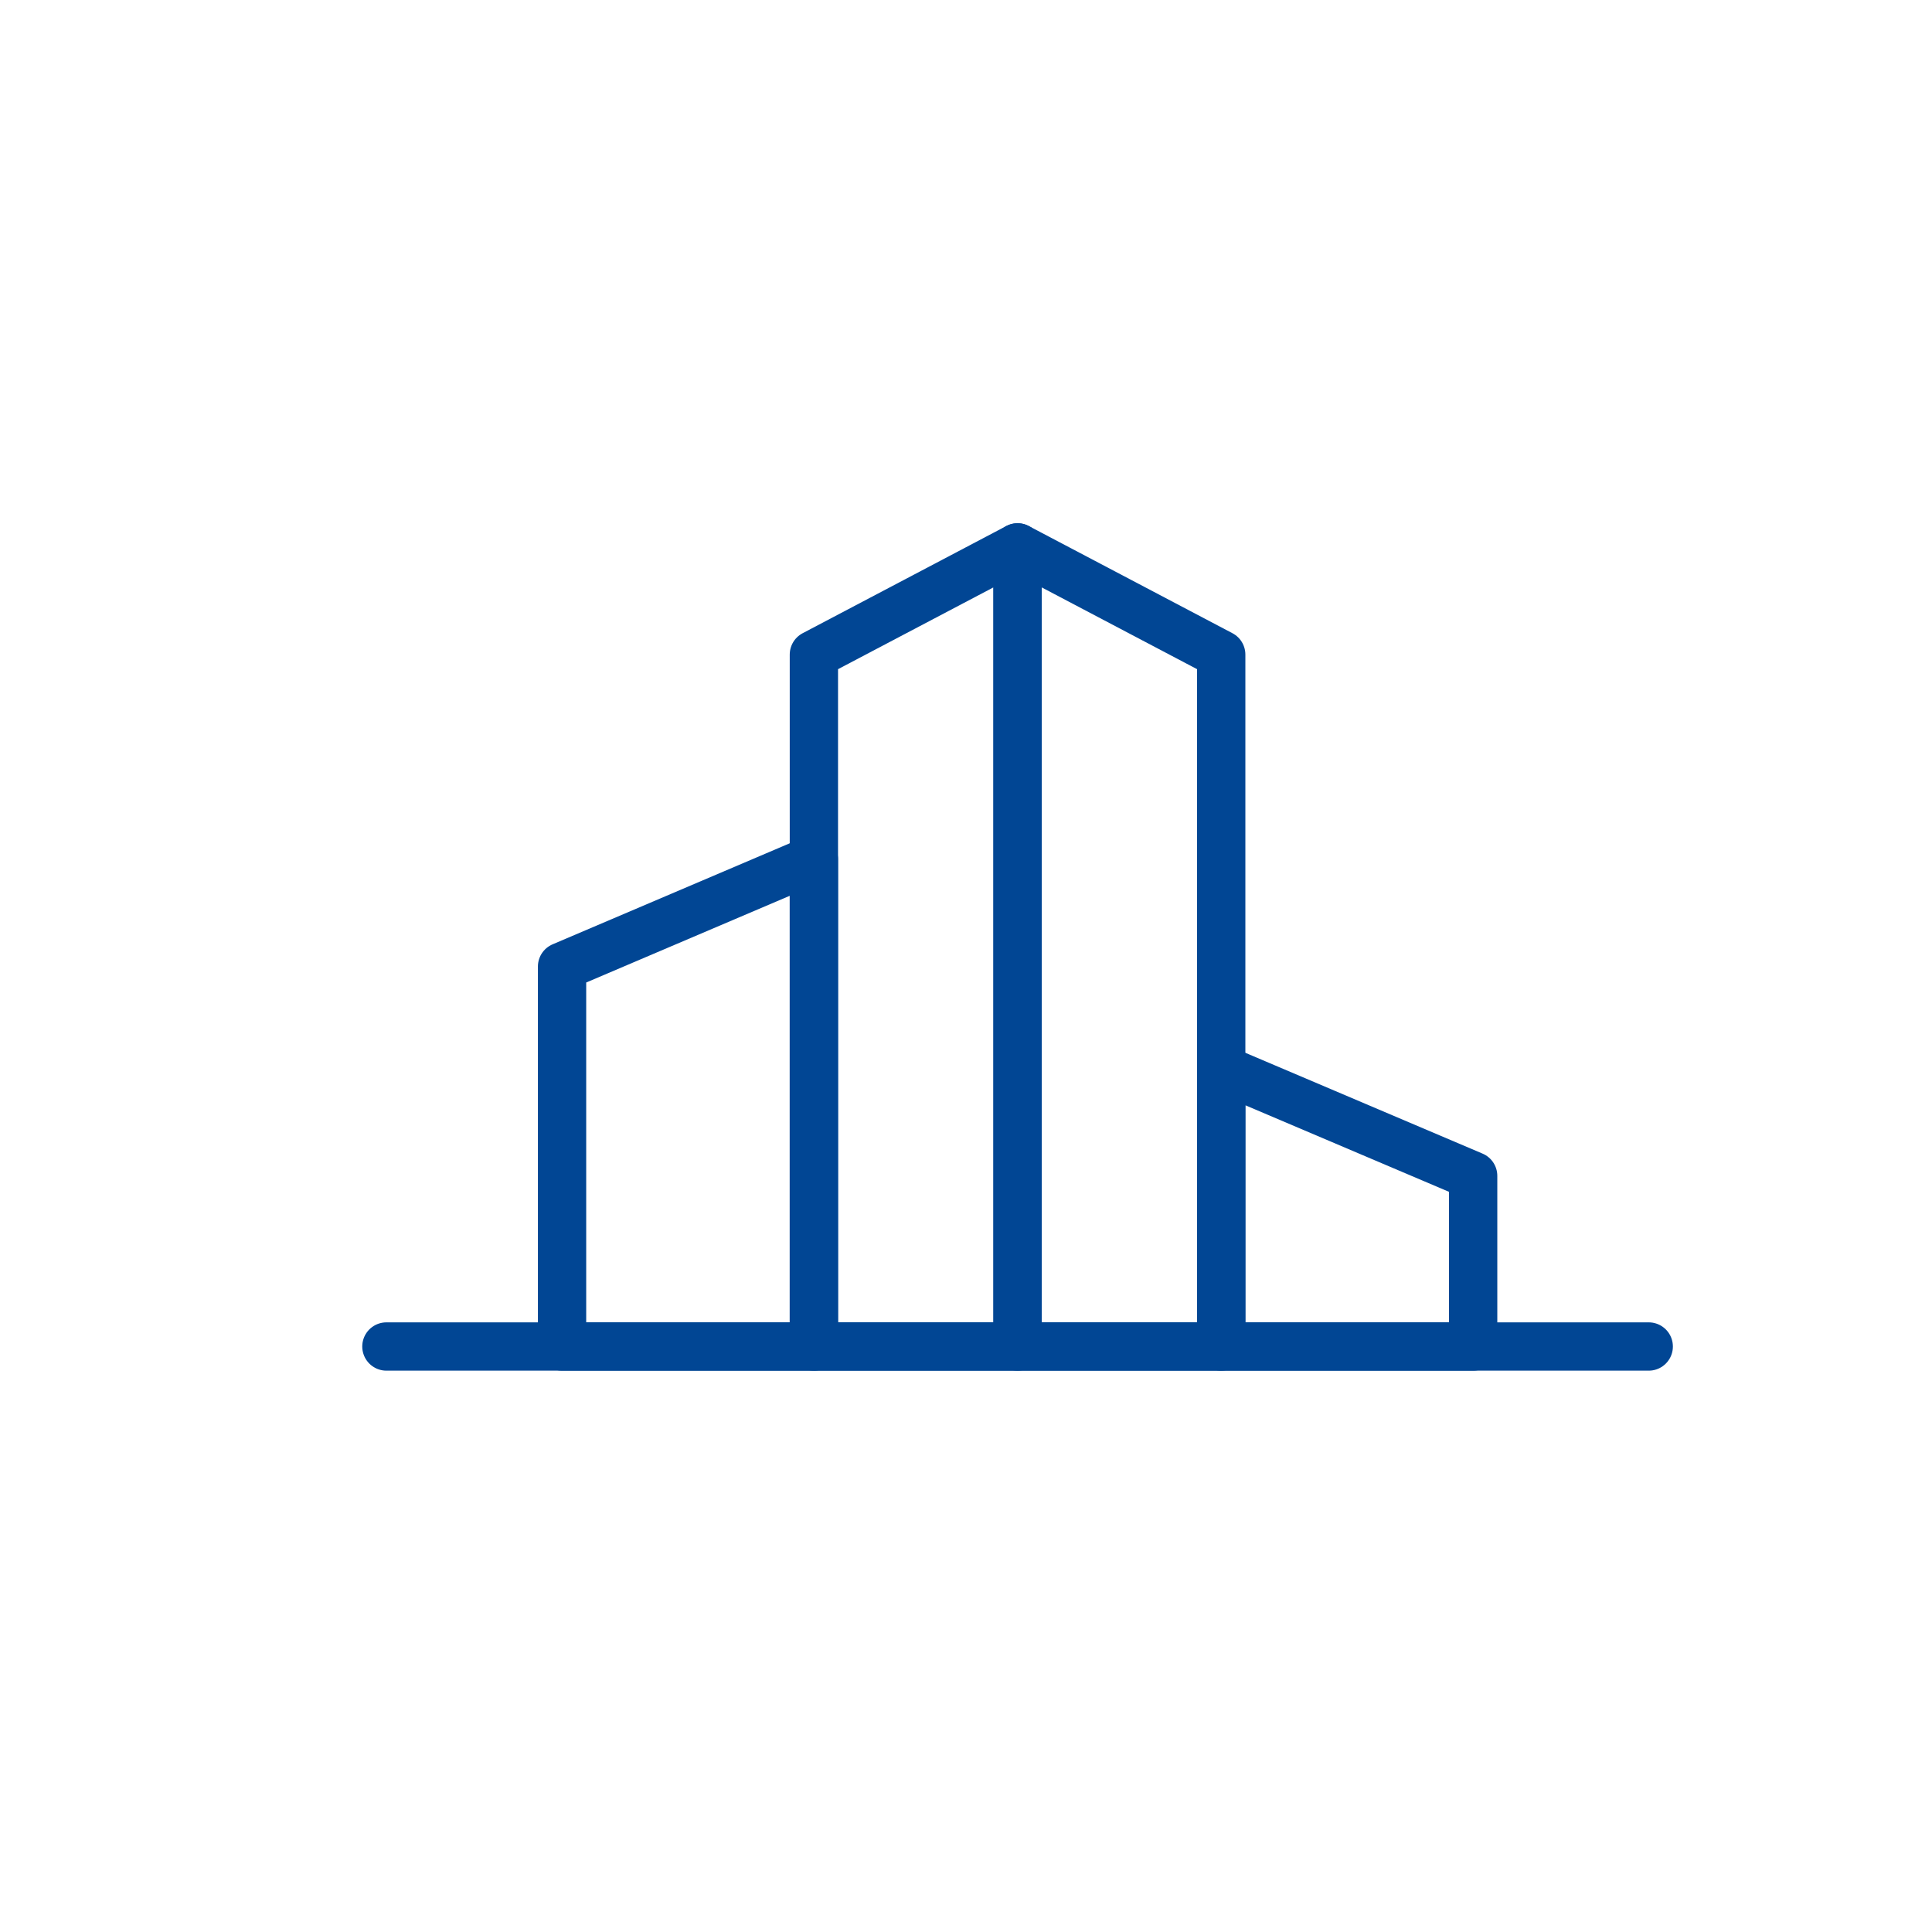 <svg xmlns="http://www.w3.org/2000/svg" width="60" height="60" viewBox="0 0 60 60">
    <defs>
        <style>
            .cls-2{fill:none;stroke:#014694;stroke-linecap:round;stroke-linejoin:round;stroke-width:1.5px}
        </style>
    </defs>
    <g id="Icon_relatedcompany" transform="translate(0.277 0.277)">
        <path id="長方形_17249" fill="none" d="M0 0H60V60H0z" transform="translate(-0.277 -0.277)"/>
        <g id="グループ_2455" transform="translate(548.178 -862.141)">
            <g id="グループ_2455-2">
                <path id="パス_8955" d="M-516.854 878.864v24.816h6.325v-21.487z" class="cls-2"/>
                <path id="パス_8956" d="M-516.854 878.864v24.816h-6.325v-21.487z" class="cls-2"/>
                <path id="パス_8957" d="M-523.179 888.549v15.132H-531v-11.8z" class="cls-2"/>
                <path id="パス_8958" d="M-510.528 895.056v8.625h7.823v-5.3z" class="cls-2"/>
            </g>
            <path id="線_108" d="M0 0L39.203 0" class="cls-2" transform="translate(-536.455 903.681)"/>
        </g>
    </g>
</svg>
